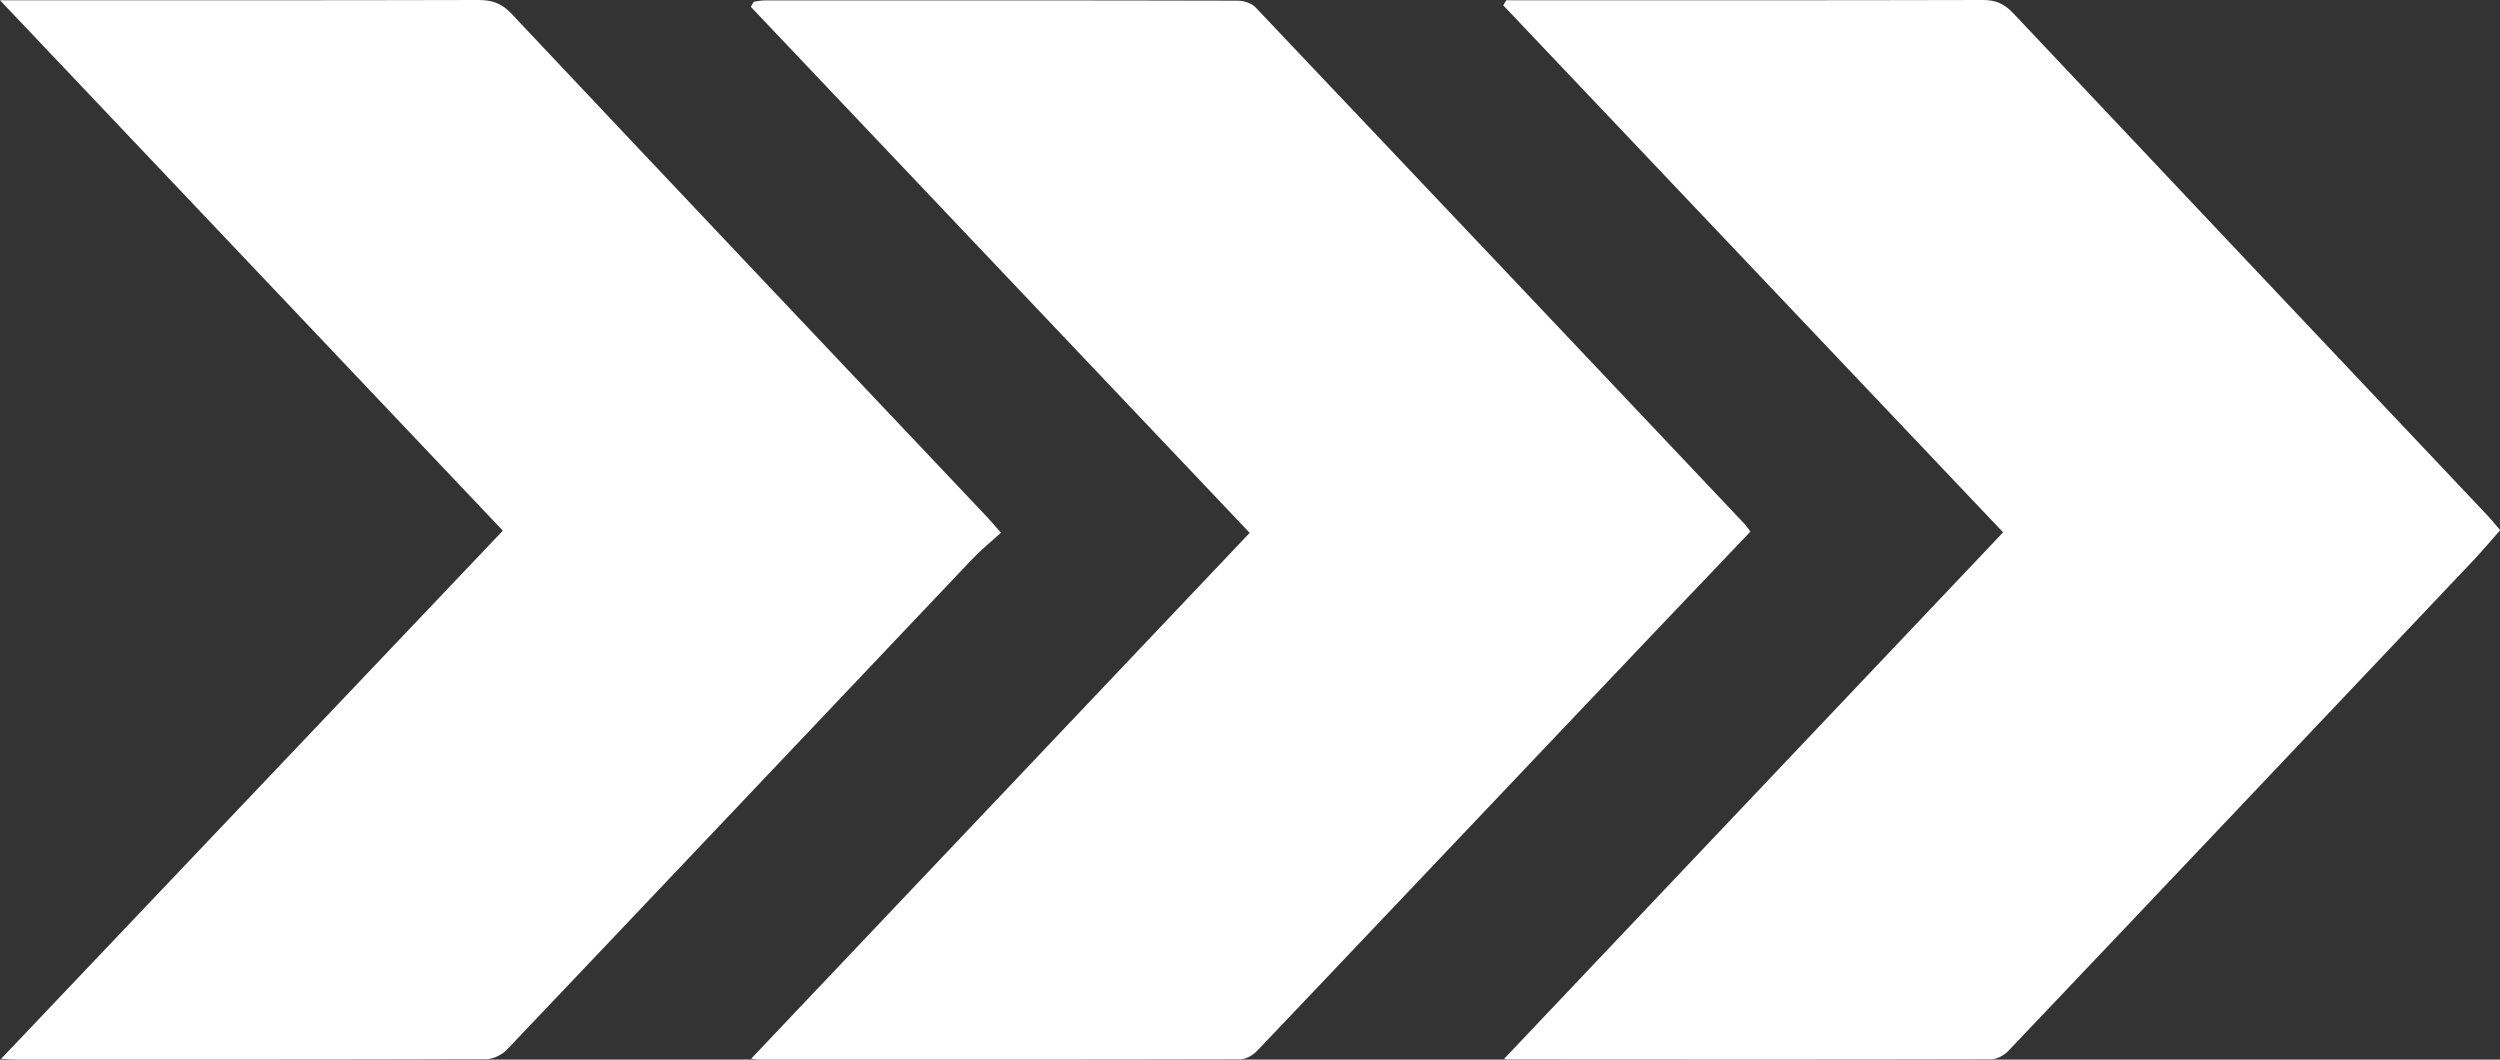 <svg xmlns="http://www.w3.org/2000/svg" width="151" height="64" viewBox="0 0 151 64" fill="none"><rect x="0" y="0" width="151" height="64" fill="#333333" stroke="none"/><g clip-path="url(#clip0_10_207)"><path d="M105.721 32.113C101.875 36.148 98.075 40.135 94.29 44.13C88.173 50.568 82.07 57.023 75.945 63.453C75.686 63.727 75.261 63.984 74.911 63.984C65.214 64.008 55.509 64 45.812 64C45.697 64 45.584 63.968 45.371 63.944C55.433 53.334 65.434 42.787 75.481 32.185C65.343 21.494 55.349 10.948 45.348 0.41C45.409 0.306 45.469 0.209 45.53 0.105C45.758 0.072 45.986 0.024 46.214 0.024C55.729 0.024 65.237 0.016 74.751 0.04C75.116 0.04 75.587 0.185 75.831 0.442C85.695 10.836 95.537 21.245 105.379 31.654C105.462 31.743 105.531 31.855 105.728 32.113H105.721Z" fill="white"></path><path d="M90.969 0.016C91.281 0.016 91.593 0.016 91.904 0.016C101.199 0.016 110.486 0.024 119.78 0C120.532 0 121.057 0.225 121.589 0.788C131.127 10.908 140.68 21.012 150.232 31.124C150.476 31.381 150.696 31.662 151.008 32.024C150.46 32.643 149.951 33.254 149.404 33.833C140.041 43.72 130.686 53.607 121.308 63.469C121.049 63.743 120.616 63.976 120.266 63.984C110.531 64.008 100.803 64 91.068 63.992C91.007 63.992 90.947 63.968 90.848 63.952C100.864 53.382 110.873 42.819 120.988 32.153C110.79 21.398 100.788 10.86 90.795 0.322C90.855 0.225 90.916 0.121 90.977 0.024L90.969 0.016Z" fill="white"></path><path d="M30.369 32.048C20.147 21.269 10.176 10.747 0 0.016C0.6 0.016 0.958 0.016 1.315 0.016C10.511 0.016 19.714 0.024 28.91 0C29.715 0 30.308 0.201 30.893 0.828C40.454 10.98 50.037 21.1 59.62 31.228C59.841 31.461 60.046 31.711 60.456 32.177C59.871 32.715 59.271 33.19 58.739 33.752C49.368 43.631 40.013 53.518 30.627 63.389C30.316 63.719 29.776 63.976 29.343 63.976C19.896 64.008 10.442 64 0.996 64C0.722 64 0.456 63.968 0.068 63.952C10.153 53.333 20.147 42.819 30.376 32.048H30.369Z" fill="white"></path></g><defs><clipPath id="clip0_10_207"><rect width="151" height="64" fill="white"></rect></clipPath></defs></svg>